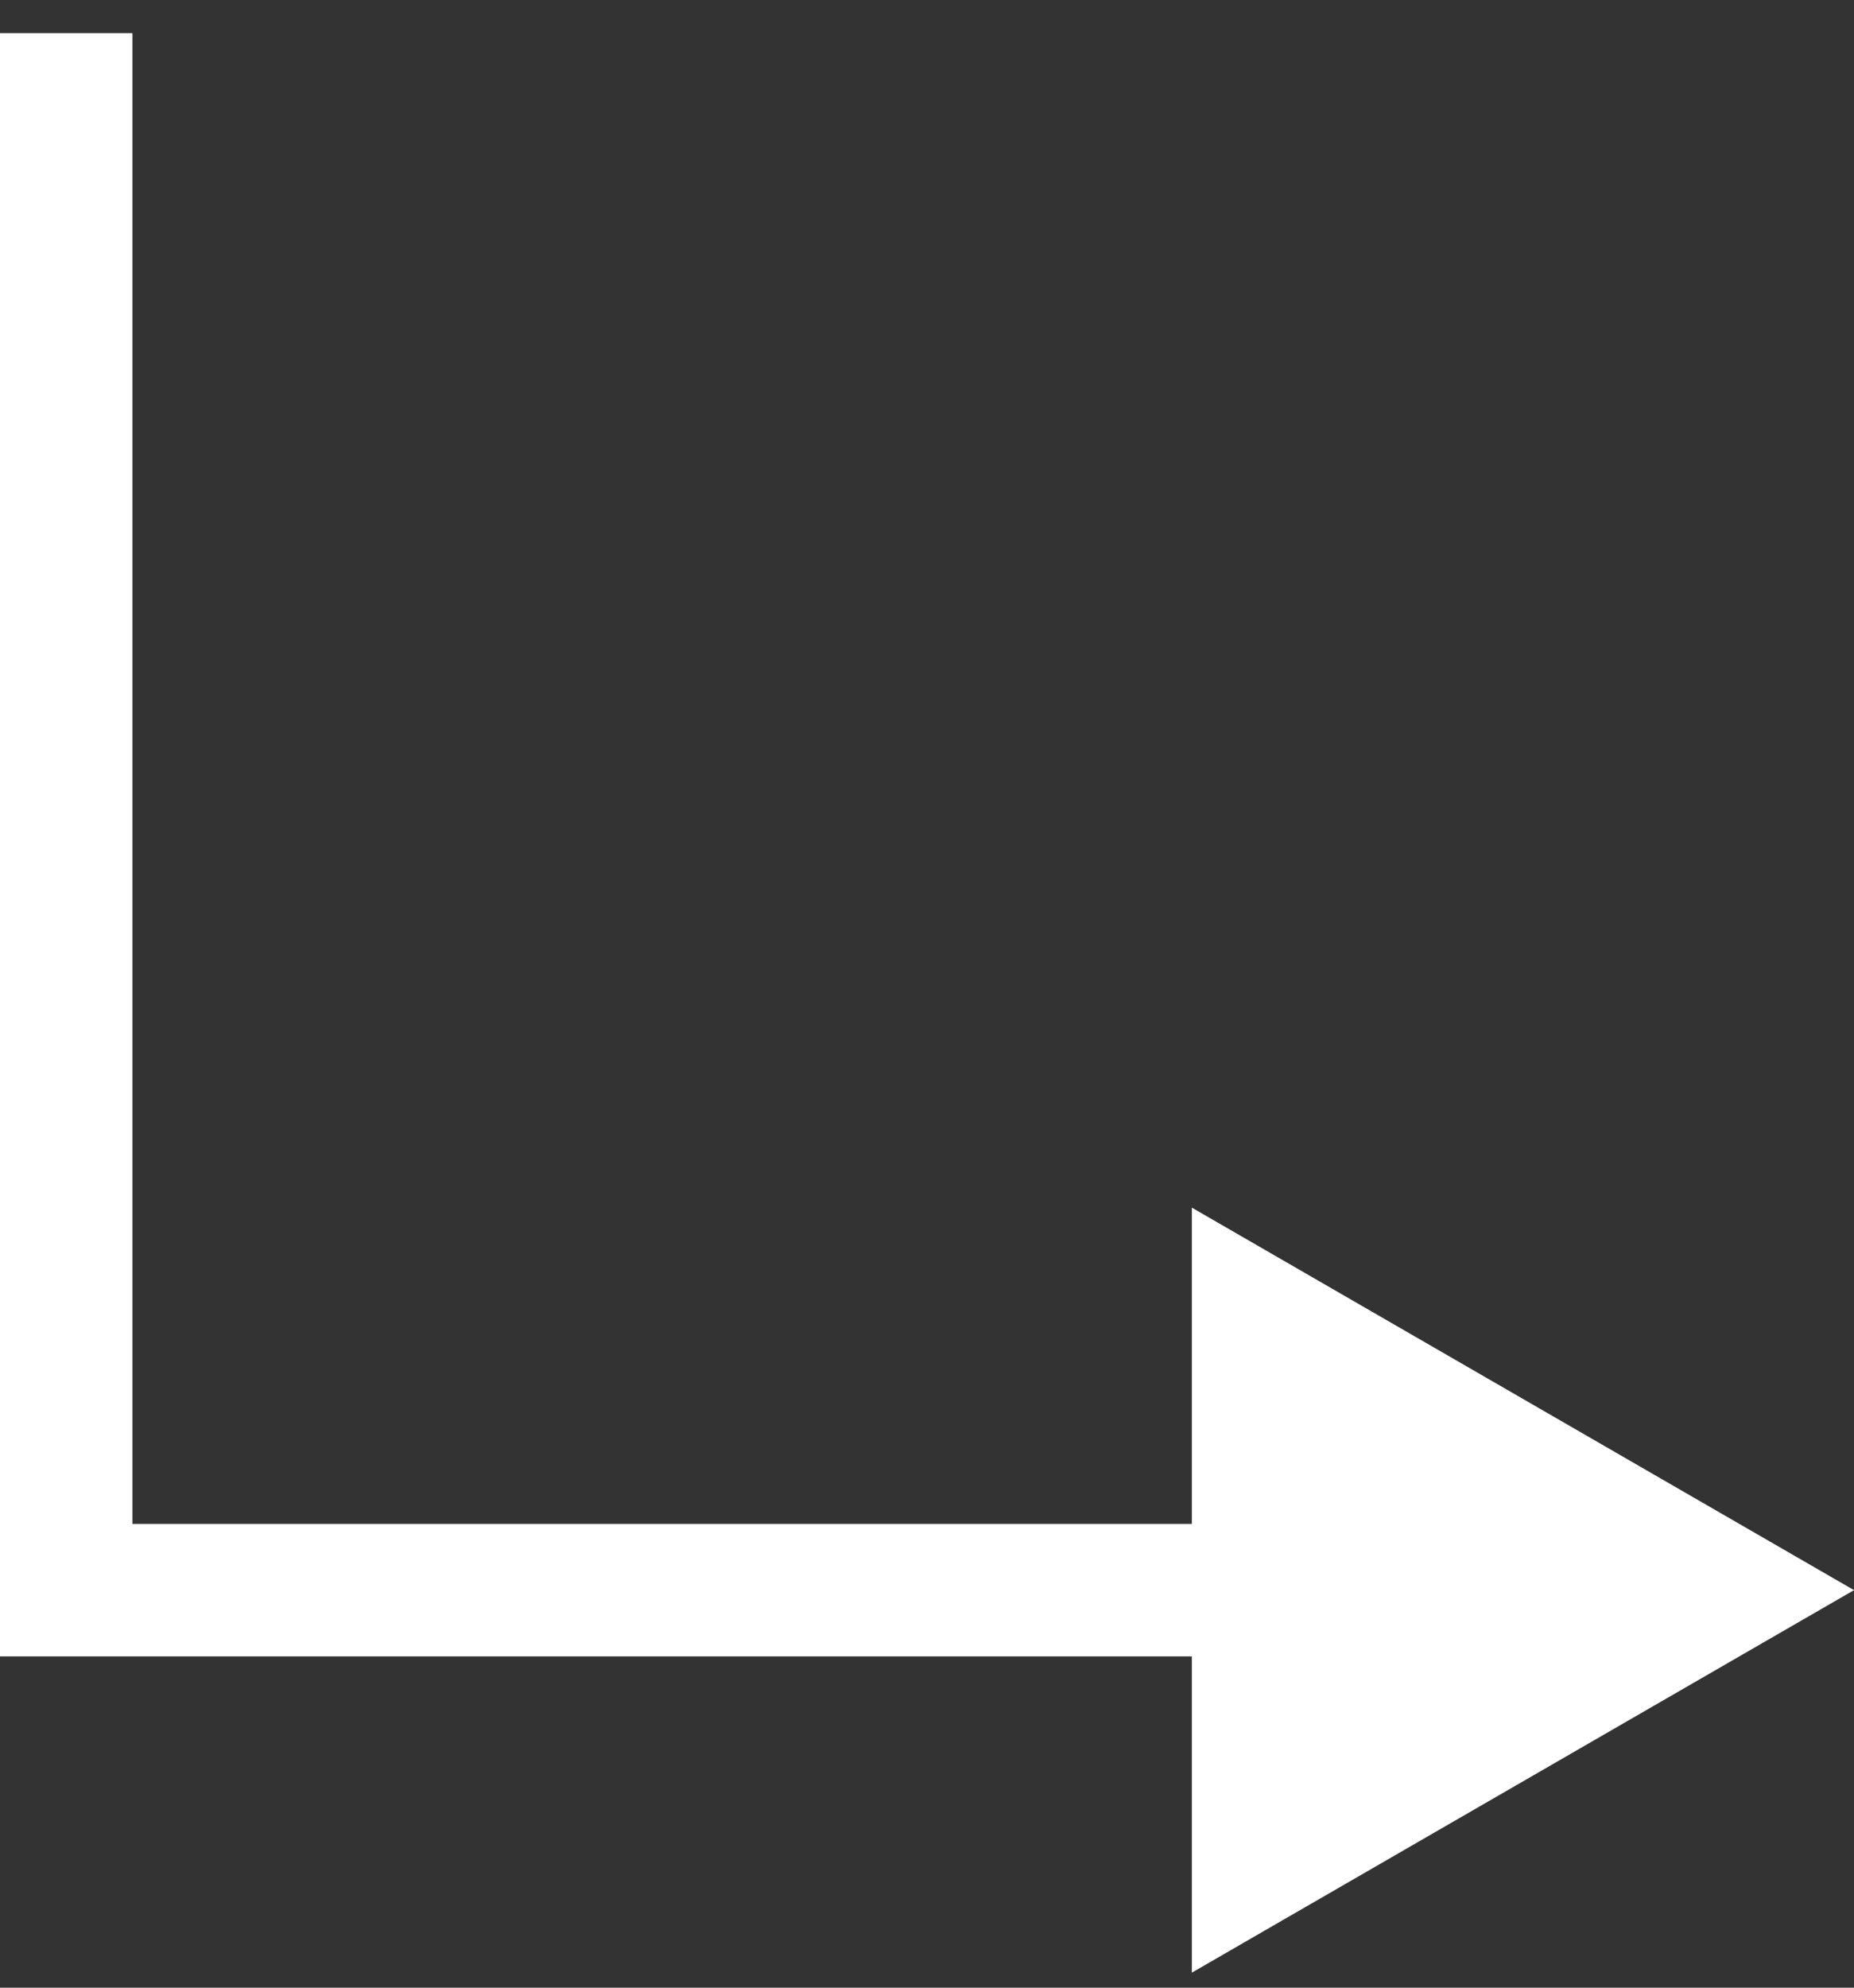<?xml version="1.0" encoding="UTF-8"?> <svg xmlns="http://www.w3.org/2000/svg" width="28" height="30" viewBox="0 0 28 30" fill="none"><rect x="0" y="0" width="28" height="30" fill="#333333" stroke="none"/><path d="M1 24H0V25H1V24ZM28 24L18 18.227V29.773L28 24ZM0 0.5V24H2V0.5H0ZM1 25H19V23H1V25Z" fill="white"></path></svg> 